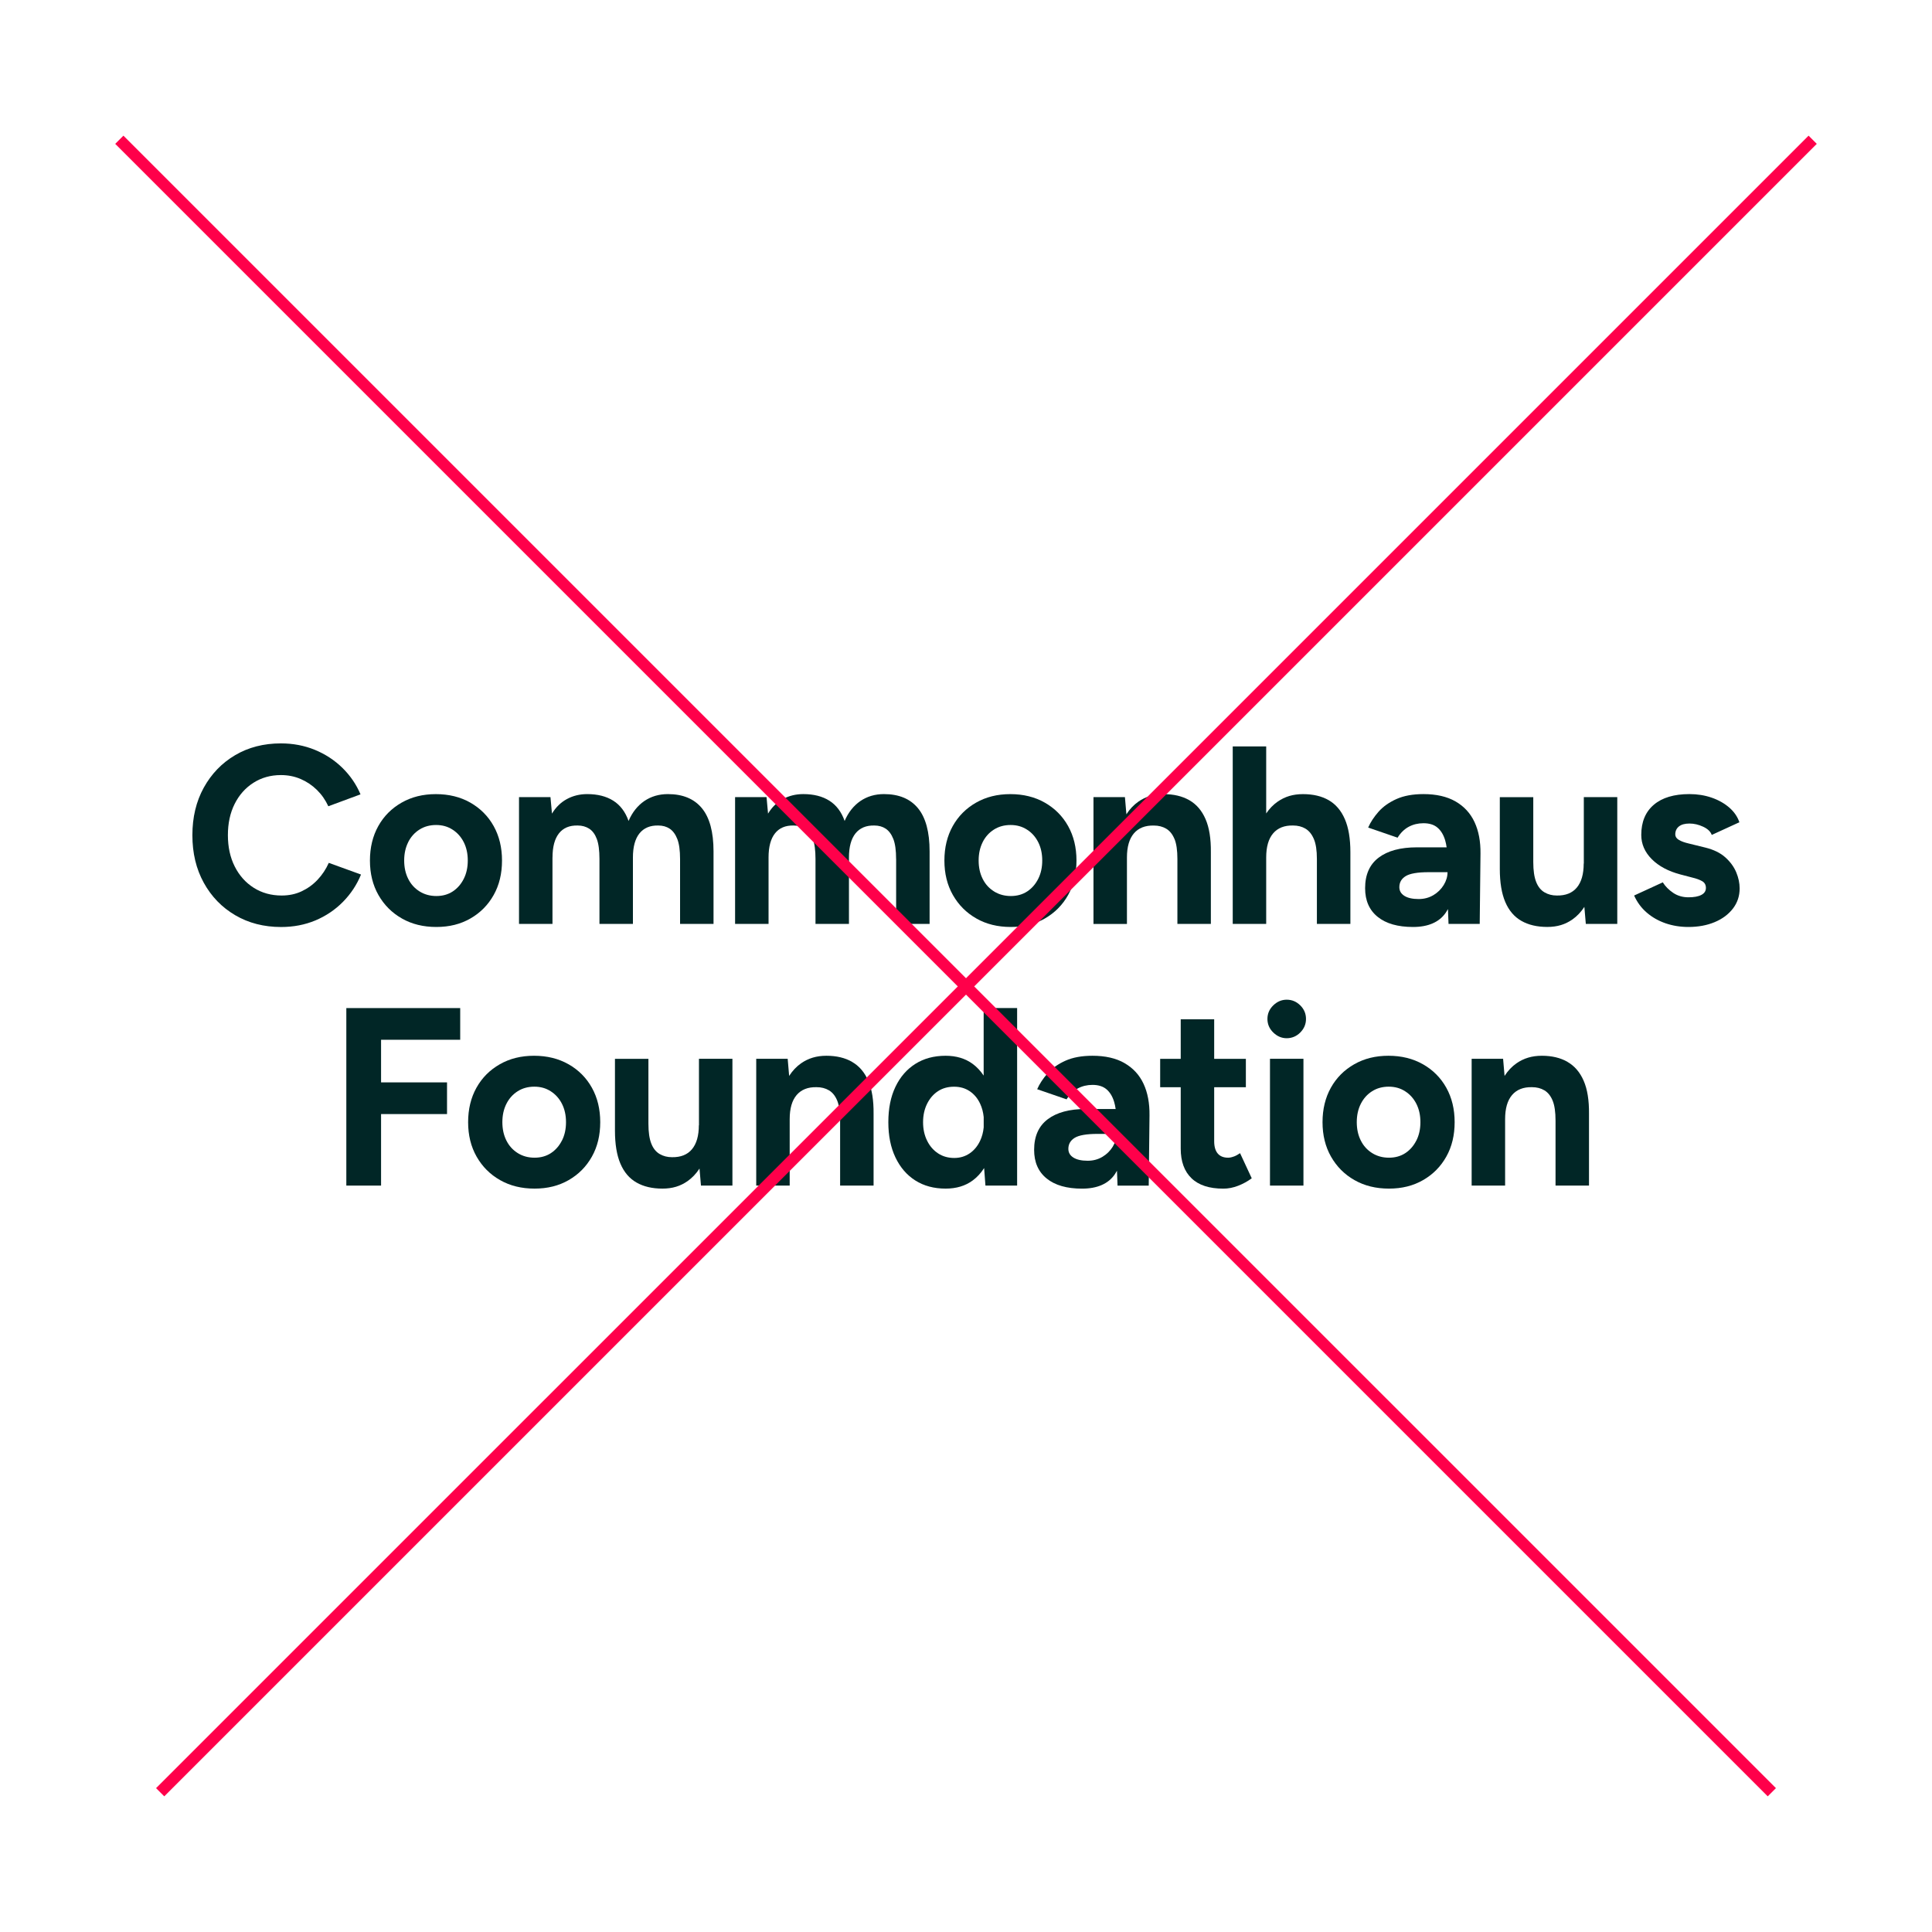 <?xml version="1.0" encoding="UTF-8"?>
<svg id="Layer_2" xmlns="http://www.w3.org/2000/svg" viewBox="0 0 500 500">
  <g>
    <path d="M85.1,223.29c-.75,1.67-1.72,3.13-2.92,4.4s-2.58,2.26-4.14,2.99-3.27,1.08-5.15,1.08c-2.71,0-5.12-.67-7.22-2s-3.74-3.17-4.92-5.51c-1.18-2.34-1.77-5.04-1.77-8.11s.58-5.75,1.74-8.07c1.16-2.32,2.78-4.15,4.86-5.48s4.45-2,7.12-2c1.84,0,3.54.34,5.12,1.02s2.97,1.62,4.2,2.82c1.23,1.21,2.21,2.62,2.95,4.23l8.33-3.08c-1.09-2.58-2.66-4.87-4.69-6.86-2.03-1.99-4.41-3.54-7.12-4.66-2.71-1.11-5.65-1.67-8.79-1.67-4.46,0-8.41,1.02-11.85,3.05-3.44,2.03-6.14,4.84-8.11,8.4-1.97,3.57-2.95,7.67-2.95,12.31s.98,8.74,2.95,12.31c1.97,3.57,4.68,6.37,8.14,8.4s7.42,3.05,11.88,3.05c3.19,0,6.15-.57,8.86-1.7,2.71-1.14,5.09-2.74,7.12-4.79,2.03-2.06,3.6-4.42,4.69-7.09l-8.33-3.02h0Z" style="fill: #012626;"/>
    <path d="M104,237.7c2.58,1.47,5.55,2.2,8.92,2.2s6.27-.73,8.83-2.2,4.56-3.49,6.01-6.07,2.16-5.55,2.16-8.92-.72-6.34-2.16-8.92-3.46-4.6-6.04-6.07-5.56-2.2-8.92-2.2-6.28.73-8.86,2.2c-2.58,1.47-4.6,3.49-6.04,6.07s-2.16,5.56-2.16,8.92.73,6.34,2.2,8.92c1.47,2.58,3.49,4.61,6.07,6.07h0ZM105.64,217.94c.7-1.38,1.67-2.46,2.92-3.25,1.25-.79,2.68-1.18,4.3-1.18s2.99.39,4.23,1.18,2.22,1.87,2.92,3.25c.7,1.38,1.05,2.97,1.05,4.76s-.35,3.38-1.05,4.76c-.7,1.38-1.65,2.46-2.85,3.25-1.21.79-2.62,1.18-4.23,1.18s-3.06-.39-4.33-1.18-2.26-1.87-2.95-3.25c-.7-1.38-1.05-2.97-1.05-4.76s.35-3.38,1.05-4.76h0Z" style="fill: #012626;"/>
    <path d="M142.99,221.91c0-2.76.56-4.83,1.67-6.24,1.11-1.4,2.72-2.08,4.83-2.03,1.14,0,2.13.27,2.99.82s1.51,1.44,1.97,2.66.69,2.95.69,5.19v16.8h8.66v-17.2c0-2.76.57-4.83,1.7-6.24,1.14-1.4,2.76-2.08,4.86-2.03,1.14,0,2.12.27,2.95.82s1.49,1.44,1.97,2.66c.48,1.23.72,2.95.72,5.19v16.8h8.66v-18.77c0-5.03-1.01-8.76-3.02-11.19-2.01-2.43-4.94-3.64-8.79-3.64-2.32,0-4.35.6-6.11,1.8-1.75,1.21-3.11,2.92-4.07,5.15-.83-2.36-2.16-4.11-3.97-5.25s-4.06-1.7-6.73-1.7c-1.93,0-3.68.43-5.25,1.28-1.57.85-2.87,2.11-3.87,3.77l-.39-4.27h-8.14v32.82h8.66v-17.2h0Z" style="fill: #012626;"/>
    <path d="M231.92,222.31v16.8h8.66v-18.77c0-5.03-1.01-8.76-3.02-11.19-2.01-2.43-4.94-3.64-8.79-3.64-2.32,0-4.35.6-6.11,1.8-1.75,1.21-3.11,2.92-4.07,5.15-.83-2.36-2.16-4.11-3.97-5.25s-4.06-1.7-6.73-1.7c-1.93,0-3.68.43-5.25,1.28-1.57.85-2.87,2.11-3.87,3.77l-.39-4.27h-8.14v32.82h8.66v-17.2c0-2.76.56-4.83,1.67-6.24,1.11-1.4,2.72-2.08,4.83-2.03,1.14,0,2.13.27,2.99.82s1.51,1.44,1.97,2.66.69,2.95.69,5.19v16.8h8.66v-17.2c0-2.76.57-4.83,1.7-6.24,1.14-1.4,2.76-2.08,4.86-2.03,1.14,0,2.12.27,2.95.82s1.49,1.44,1.97,2.66c.48,1.23.72,2.95.72,5.19h0Z" style="fill: #012626;"/>
    <path d="M252.67,237.7c2.58,1.47,5.55,2.2,8.92,2.2s6.27-.73,8.83-2.2,4.56-3.49,6.01-6.07c1.44-2.58,2.16-5.55,2.16-8.92s-.72-6.34-2.16-8.92-3.46-4.6-6.04-6.07-5.56-2.2-8.92-2.2-6.28.73-8.86,2.2c-2.58,1.47-4.6,3.49-6.04,6.07s-2.16,5.56-2.16,8.92.73,6.34,2.2,8.92c1.47,2.58,3.49,4.61,6.07,6.07h0ZM254.31,217.94c.7-1.38,1.67-2.46,2.92-3.25,1.25-.79,2.68-1.18,4.3-1.18s2.99.39,4.23,1.18c1.25.79,2.22,1.87,2.92,3.25.7,1.38,1.05,2.97,1.05,4.76s-.35,3.38-1.05,4.76c-.7,1.38-1.65,2.46-2.85,3.25-1.21.79-2.62,1.18-4.23,1.18s-3.06-.39-4.33-1.18-2.26-1.87-2.95-3.25c-.7-1.38-1.05-2.97-1.05-4.76s.35-3.38,1.05-4.76Z" style="fill: #012626;"/>
    <path d="M303.96,217.12c.5,1.23.75,2.95.75,5.19v16.8h8.66v-18.57c.04-3.5-.42-6.36-1.38-8.56-.96-2.21-2.36-3.84-4.2-4.89-1.84-1.05-4.05-1.57-6.63-1.57s-4.67.65-6.53,1.93c-1.22.85-2.26,1.95-3.12,3.29l-.38-4.44h-8.14v32.82h8.66v-17.2c0-2.76.6-4.83,1.8-6.24,1.2-1.4,2.92-2.08,5.15-2.03,1.23,0,2.3.27,3.22.82s1.63,1.44,2.13,2.66h0Z" style="fill: #012626;"/>
    <path d="M349.48,239.11v-18.57c0-3.5-.48-6.36-1.44-8.56-.96-2.21-2.35-3.84-4.17-4.89s-4.04-1.57-6.66-1.57-4.67.65-6.53,1.93c-1.16.8-2.15,1.83-2.99,3.07v-17.35h-8.66v45.94h8.66v-17.2c0-2.76.6-4.83,1.8-6.24,1.2-1.4,2.92-2.08,5.15-2.03,1.23,0,2.3.27,3.22.82s1.64,1.44,2.16,2.66c.53,1.23.79,2.95.79,5.19v16.8h8.66,0Z" style="fill: #012626;"/>
    <path d="M356.8,221.95c-2.34,1.77-3.51,4.41-3.51,7.91,0,3.2,1.08,5.67,3.25,7.42,2.16,1.75,5.22,2.62,9.15,2.62s6.82-1.25,8.5-3.74c.19-.28.37-.58.54-.89l.15,3.84h8.07l.2-18.18c.04-3.15-.47-5.88-1.54-8.17-1.07-2.3-2.71-4.08-4.92-5.35-2.21-1.27-4.98-1.9-8.3-1.9-2.76,0-5.09.43-6.99,1.28-1.9.85-3.45,1.95-4.63,3.28-1.18,1.34-2.08,2.7-2.69,4.1l7.61,2.62c.79-1.27,1.75-2.21,2.89-2.82,1.14-.61,2.41-.92,3.81-.92,1.53,0,2.75.38,3.64,1.15.9.77,1.55,1.85,1.97,3.25.17.56.29,1.18.39,1.84h-7.71c-4.25,0-7.54.89-9.88,2.66h0ZM374.62,225.72c0,1.14-.33,2.24-.98,3.31-.66,1.07-1.54,1.95-2.66,2.62s-2.39,1.02-3.84,1.02c-1.57,0-2.8-.27-3.68-.82s-1.31-1.3-1.31-2.26c0-1.23.55-2.18,1.64-2.85s3.06-1.02,5.91-1.02h4.92,0Z" style="fill: #012626;"/>
    <path d="M409.86,223.49c0,2.71-.59,4.78-1.77,6.2-1.18,1.42-2.91,2.11-5.19,2.07-1.18,0-2.24-.27-3.18-.82-.94-.55-1.67-1.44-2.16-2.69-.5-1.24-.75-2.97-.75-5.15v-16.8h-8.66v18.57c0,3.5.47,6.36,1.41,8.56.94,2.21,2.33,3.84,4.17,4.89,1.84,1.05,4.07,1.57,6.7,1.57s4.66-.65,6.5-1.93c1.2-.84,2.23-1.93,3.1-3.26l.38,4.41h8.14v-32.82h-8.66v17.2h0Z" style="fill: #012626;"/>
    <path d="M449.34,225.76c-.59-1.42-1.53-2.71-2.82-3.87-1.29-1.16-3.01-2-5.15-2.53l-4.27-1.05c-1.14-.26-2.01-.58-2.62-.95-.61-.37-.92-.84-.92-1.41,0-.88.32-1.56.95-2.07.63-.5,1.54-.75,2.72-.75s2.36.27,3.54.82,1.93,1.26,2.23,2.13l7.15-3.28c-.48-1.44-1.36-2.71-2.62-3.81-1.27-1.09-2.79-1.95-4.56-2.56-1.77-.61-3.69-.92-5.74-.92-3.98,0-7.06.92-9.22,2.76-2.16,1.84-3.25,4.44-3.25,7.81,0,2.36.91,4.45,2.72,6.27s4.3,3.14,7.45,3.97l3.02.79c1.09.26,1.96.58,2.59.95s.95.95.95,1.74-.39,1.39-1.18,1.8c-.79.42-1.9.62-3.35.62s-2.8-.38-3.94-1.15c-1.14-.77-2.03-1.67-2.69-2.72l-7.42,3.41c.79,1.75,1.88,3.23,3.28,4.43,1.4,1.21,3.02,2.12,4.86,2.76,1.84.63,3.81.95,5.91.95,2.54,0,4.8-.42,6.79-1.25,1.99-.83,3.56-2,4.73-3.51,1.16-1.51,1.74-3.25,1.74-5.22,0-1.36-.29-2.75-.88-4.17h0Z" style="fill: #012626;"/>
    <polygon points="89.63 306.83 98.62 306.83 98.62 288.32 115.69 288.32 115.69 280.12 98.62 280.12 98.62 269.09 119.1 269.09 119.1 260.89 89.63 260.89 89.63 306.83" style="fill: #012626;"/>
    <path d="M147.13,275.43c-2.58-1.47-5.56-2.2-8.92-2.2s-6.28.73-8.86,2.2c-2.58,1.47-4.6,3.49-6.04,6.07s-2.16,5.56-2.16,8.92.73,6.34,2.2,8.92c1.47,2.58,3.49,4.61,6.07,6.07,2.58,1.47,5.55,2.2,8.92,2.2s6.27-.73,8.83-2.2,4.56-3.49,6.01-6.07,2.16-5.55,2.16-8.92-.72-6.34-2.16-8.92c-1.44-2.58-3.46-4.6-6.04-6.07h0ZM145.42,295.18c-.7,1.38-1.65,2.46-2.85,3.25-1.21.79-2.62,1.18-4.23,1.18s-3.06-.39-4.33-1.18-2.26-1.87-2.95-3.25c-.7-1.38-1.05-2.97-1.05-4.76s.35-3.38,1.05-4.76c.7-1.38,1.67-2.46,2.92-3.25,1.25-.79,2.68-1.18,4.3-1.18s2.99.39,4.23,1.18c1.24.79,2.22,1.87,2.92,3.25.7,1.38,1.05,2.97,1.05,4.76s-.35,3.38-1.05,4.76Z" style="fill: #012626;"/>
    <path d="M180.86,291.21c0,2.71-.59,4.78-1.77,6.2-1.18,1.42-2.91,2.11-5.19,2.07-1.18,0-2.24-.27-3.18-.82s-1.67-1.44-2.16-2.69c-.5-1.24-.75-2.97-.75-5.15v-16.8h-8.66v18.57c0,3.5.47,6.36,1.41,8.56.94,2.21,2.33,3.84,4.17,4.89,1.84,1.05,4.07,1.57,6.7,1.57s4.66-.65,6.5-1.93c1.2-.84,2.23-1.93,3.1-3.26l.38,4.41h8.14v-32.82h-8.66v17.2h0Z" style="fill: #012626;"/>
    <path d="M220.51,274.8c-1.84-1.05-4.05-1.57-6.63-1.57s-4.67.65-6.53,1.93c-1.22.85-2.26,1.95-3.12,3.29l-.38-4.44h-8.14v32.82h8.66v-17.2c0-2.76.6-4.83,1.8-6.24,1.2-1.4,2.92-2.08,5.15-2.03,1.23,0,2.3.27,3.22.82.92.55,1.63,1.44,2.13,2.66.5,1.23.75,2.95.75,5.19v16.8h8.66v-18.57c.04-3.5-.42-6.36-1.38-8.56-.96-2.21-2.36-3.84-4.2-4.89h0Z" style="fill: #012626;"/>
    <path d="M254.57,278.36c-.8-1.2-1.75-2.22-2.85-3.03-1.9-1.4-4.23-2.1-6.99-2.1-3.02,0-5.63.7-7.84,2.1-2.21,1.4-3.93,3.38-5.15,5.94-1.23,2.56-1.84,5.61-1.84,9.15s.61,6.54,1.84,9.12c1.23,2.58,2.94,4.57,5.15,5.97,2.21,1.4,4.83,2.1,7.84,2.1,2.76,0,5.09-.7,6.99-2.1,1.16-.85,2.15-1.93,2.97-3.22l.34,4.53h8.2v-45.94h-8.66v17.47h0ZM250.93,298.5c-1.16.79-2.49,1.18-3.97,1.18-1.57,0-2.97-.39-4.17-1.18-1.21-.79-2.16-1.88-2.85-3.28-.7-1.4-1.05-3-1.05-4.79s.35-3.39,1.05-4.79c.7-1.4,1.64-2.48,2.82-3.25,1.18-.77,2.56-1.15,4.14-1.15s2.88.38,4.04,1.15c1.16.77,2.07,1.85,2.72,3.25.49,1.04.79,2.19.92,3.45v2.68c-.13,1.26-.43,2.41-.92,3.45-.66,1.4-1.57,2.49-2.72,3.28Z" style="fill: #012626;"/>
    <path d="M291.03,275.13c-2.21-1.27-4.98-1.9-8.3-1.9-2.76,0-5.09.43-6.99,1.28-1.9.85-3.45,1.95-4.63,3.28-1.18,1.34-2.08,2.7-2.69,4.1l7.61,2.62c.79-1.27,1.75-2.21,2.89-2.82,1.14-.61,2.41-.92,3.81-.92,1.53,0,2.74.38,3.64,1.15.9.77,1.55,1.85,1.97,3.25.17.56.29,1.18.39,1.84h-7.71c-4.25,0-7.54.89-9.88,2.66-2.34,1.77-3.51,4.41-3.51,7.91,0,3.2,1.08,5.67,3.25,7.42,2.16,1.75,5.22,2.62,9.15,2.62s6.82-1.25,8.5-3.74c.19-.28.37-.58.54-.89l.15,3.85h8.07l.2-18.18c.04-3.15-.47-5.88-1.54-8.17-1.07-2.3-2.71-4.08-4.92-5.35h0ZM287.98,296.76c-.66,1.07-1.54,1.95-2.66,2.62s-2.39,1.02-3.84,1.02c-1.57,0-2.8-.27-3.68-.82s-1.31-1.3-1.31-2.26c0-1.23.55-2.18,1.64-2.85s3.06-1.02,5.91-1.02h4.92c0,1.14-.33,2.24-.98,3.31h0Z" style="fill: #012626;"/>
    <path d="M319.28,299.31c-.52.2-1.01.3-1.44.3-1.18,0-2.08-.36-2.69-1.08s-.92-1.78-.92-3.18v-13.98h8.2v-7.35h-8.2v-10.24h-8.66v10.24h-5.32v7.35h5.32v15.88c0,3.33.93,5.89,2.79,7.68,1.86,1.8,4.6,2.69,8.24,2.69,1.27,0,2.55-.25,3.84-.75,1.29-.5,2.46-1.15,3.51-1.93l-3.02-6.5c-.57.39-1.11.69-1.64.88h0Z" style="fill: #012626;"/>
    <path d="M333,258.72c-1.31,0-2.47.49-3.48,1.47-1.01.98-1.51,2.16-1.51,3.51s.5,2.53,1.51,3.51c1.01.98,2.16,1.48,3.48,1.48s2.53-.49,3.51-1.48,1.48-2.15,1.48-3.51-.49-2.53-1.48-3.51-2.16-1.47-3.51-1.47Z" style="fill: #012626;"/>
    <rect x="328.67" y="274.01" width="8.66" height="32.82" style="fill: #012626;"/>
    <path d="M368.25,275.43c-2.58-1.47-5.56-2.2-8.92-2.2s-6.28.73-8.86,2.2c-2.58,1.47-4.6,3.49-6.04,6.07-1.44,2.58-2.16,5.56-2.16,8.92s.73,6.34,2.2,8.92,3.49,4.61,6.07,6.07c2.58,1.47,5.55,2.2,8.92,2.2s6.27-.73,8.83-2.2,4.56-3.49,6.01-6.07,2.16-5.55,2.16-8.92-.72-6.34-2.16-8.92-3.46-4.6-6.04-6.07h0ZM366.54,295.18c-.7,1.38-1.65,2.46-2.85,3.25-1.21.79-2.62,1.18-4.23,1.18s-3.06-.39-4.33-1.18-2.26-1.87-2.95-3.25c-.7-1.38-1.05-2.97-1.05-4.76s.35-3.38,1.05-4.76c.7-1.38,1.67-2.46,2.92-3.25,1.25-.79,2.68-1.18,4.3-1.18s2.99.39,4.23,1.18c1.24.79,2.22,1.87,2.92,3.25.7,1.38,1.05,2.97,1.05,4.76s-.35,3.38-1.05,4.76Z" style="fill: #012626;"/>
    <path d="M405.66,274.8c-1.84-1.05-4.05-1.57-6.63-1.57s-4.67.65-6.53,1.93c-1.23.85-2.26,1.95-3.12,3.29l-.38-4.44h-8.14v32.82h8.66v-17.2c0-2.76.6-4.83,1.8-6.24,1.2-1.4,2.92-2.08,5.15-2.03,1.23,0,2.3.27,3.22.82s1.63,1.44,2.13,2.66.75,2.95.75,5.19v16.8h8.66v-18.57c.04-3.5-.42-6.36-1.38-8.56-.96-2.21-2.36-3.84-4.2-4.89h0Z" style="fill: #012626;"/>
  </g>
  <g>
    <line x1="30.88" y1="36.17" x2="458.55" y2="463.83" style="fill: none; stroke: #ff004a; stroke-miterlimit: 10; stroke-width: 3px;"/>
    <line x1="469.12" y1="36.17" x2="41.45" y2="463.83" style="fill: none; stroke: #ff004a; stroke-miterlimit: 10; stroke-width: 3px;"/>
  </g>
</svg>